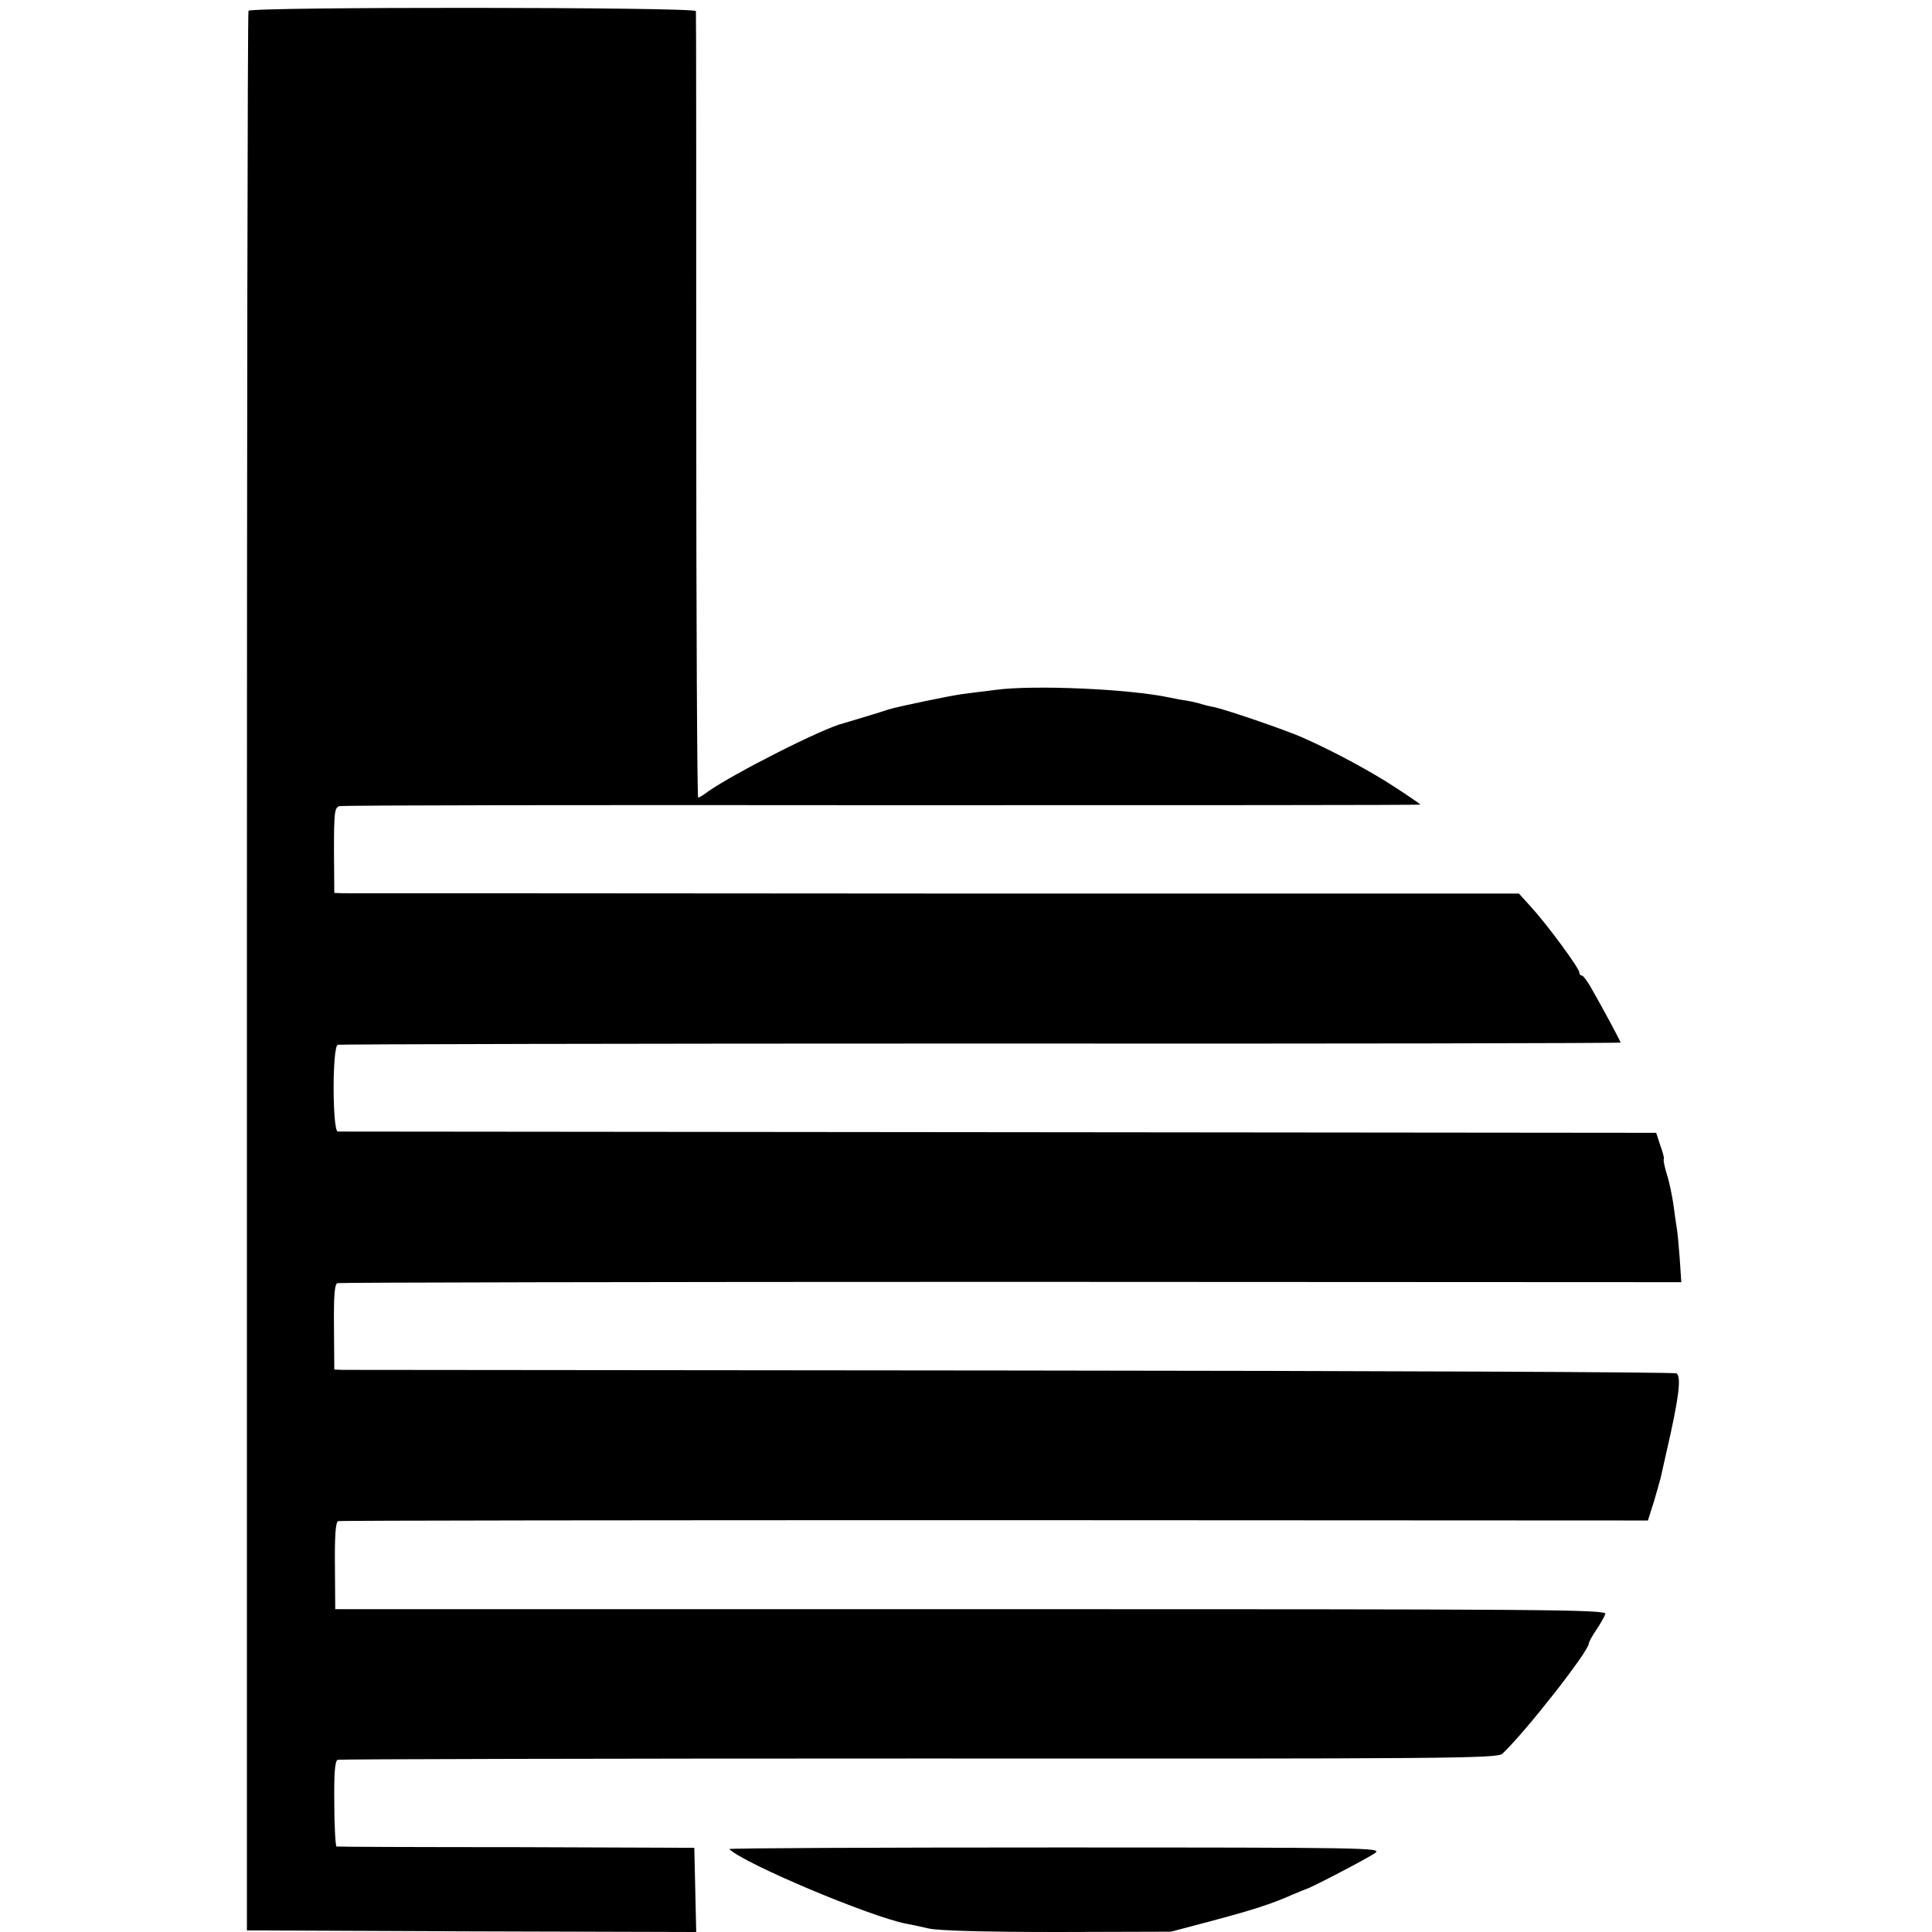 <?xml version="1.0" standalone="no"?>
<!DOCTYPE svg PUBLIC "-//W3C//DTD SVG 20010904//EN"
 "http://www.w3.org/TR/2001/REC-SVG-20010904/DTD/svg10.dtd">
<svg version="1.0" xmlns="http://www.w3.org/2000/svg"
 width="608pt" height="608pt" viewBox="0 0 608 608"
 preserveAspectRatio="xMidYMid meet">
<g transform="translate(0,608) scale(0.1,-0.1)"
fill="#000000" stroke="none">
<path d="M782 6046 c-3 -5 -5 -1366 -5 -3025 l0 -3016 707 -3 707 -2 -3 132
-3 133 -560 2 c-308 0 -563 1 -566 2 -3 1 -7 61 -7 135 -1 98 2 135 11 138 6
2 830 4 1830 4 1656 -1 1820 0 1835 15 74 70 272 323 272 347 0 4 10 23 23 42
13 19 26 42 29 51 5 14 -189 15 -1996 15 l-2001 0 -1 136 c-1 93 2 138 10 141
6 2 936 3 2067 3 l2055 -1 19 60 c10 33 19 67 21 74 2 8 10 44 18 80 39 169
48 238 32 249 -6 4 -947 8 -2091 9 -1144 1 -2092 2 -2107 2 l-26 1 -1 134 c-1
100 2 135 11 138 7 2 962 4 2121 4 l2108 -1 -5 75 c-3 41 -7 86 -10 100 -2 14
-7 46 -10 71 -4 26 -12 67 -20 92 -8 25 -12 47 -10 49 2 2 -3 22 -11 43 l-13
40 -2069 2 c-1137 1 -2073 2 -2080 2 -17 1 -18 267 0 273 6 2 918 4 2025 4
1106 -1 2012 1 2012 3 0 4 -63 121 -96 178 -11 18 -22 33 -26 33 -5 0 -8 5 -8
10 0 13 -103 153 -152 206 l-38 42 -1838 0 c-1010 1 -1849 1 -1864 1 l-26 1
-1 134 c0 119 2 135 17 139 9 3 779 4 1709 3 931 0 1693 0 1693 2 0 1 -37 27
-82 56 -80 52 -194 113 -289 155 -51 23 -247 90 -280 96 -11 2 -28 6 -37 9 -9
3 -30 8 -47 11 -16 2 -41 7 -55 10 -128 27 -426 40 -547 24 -32 -4 -78 -10
-103 -13 -38 -5 -202 -39 -235 -49 -5 -2 -37 -12 -70 -22 -33 -10 -64 -19 -70
-21 -62 -14 -344 -157 -427 -215 -14 -11 -28 -19 -31 -19 -3 0 -6 555 -6 1233
0 677 0 1237 -1 1242 0 13 -1399 14 -1408 1z"/>
<path d="M2295 261 c47 -46 441 -212 557 -235 13 -2 45 -9 71 -15 31 -7 177
-11 405 -11 l357 1 125 33 c131 35 191 54 256 83 21 9 41 17 44 18 14 3 198
99 218 114 22 16 -24 17 -1007 17 -567 0 -1028 -2 -1026 -5z"/>
</g>
</svg>
